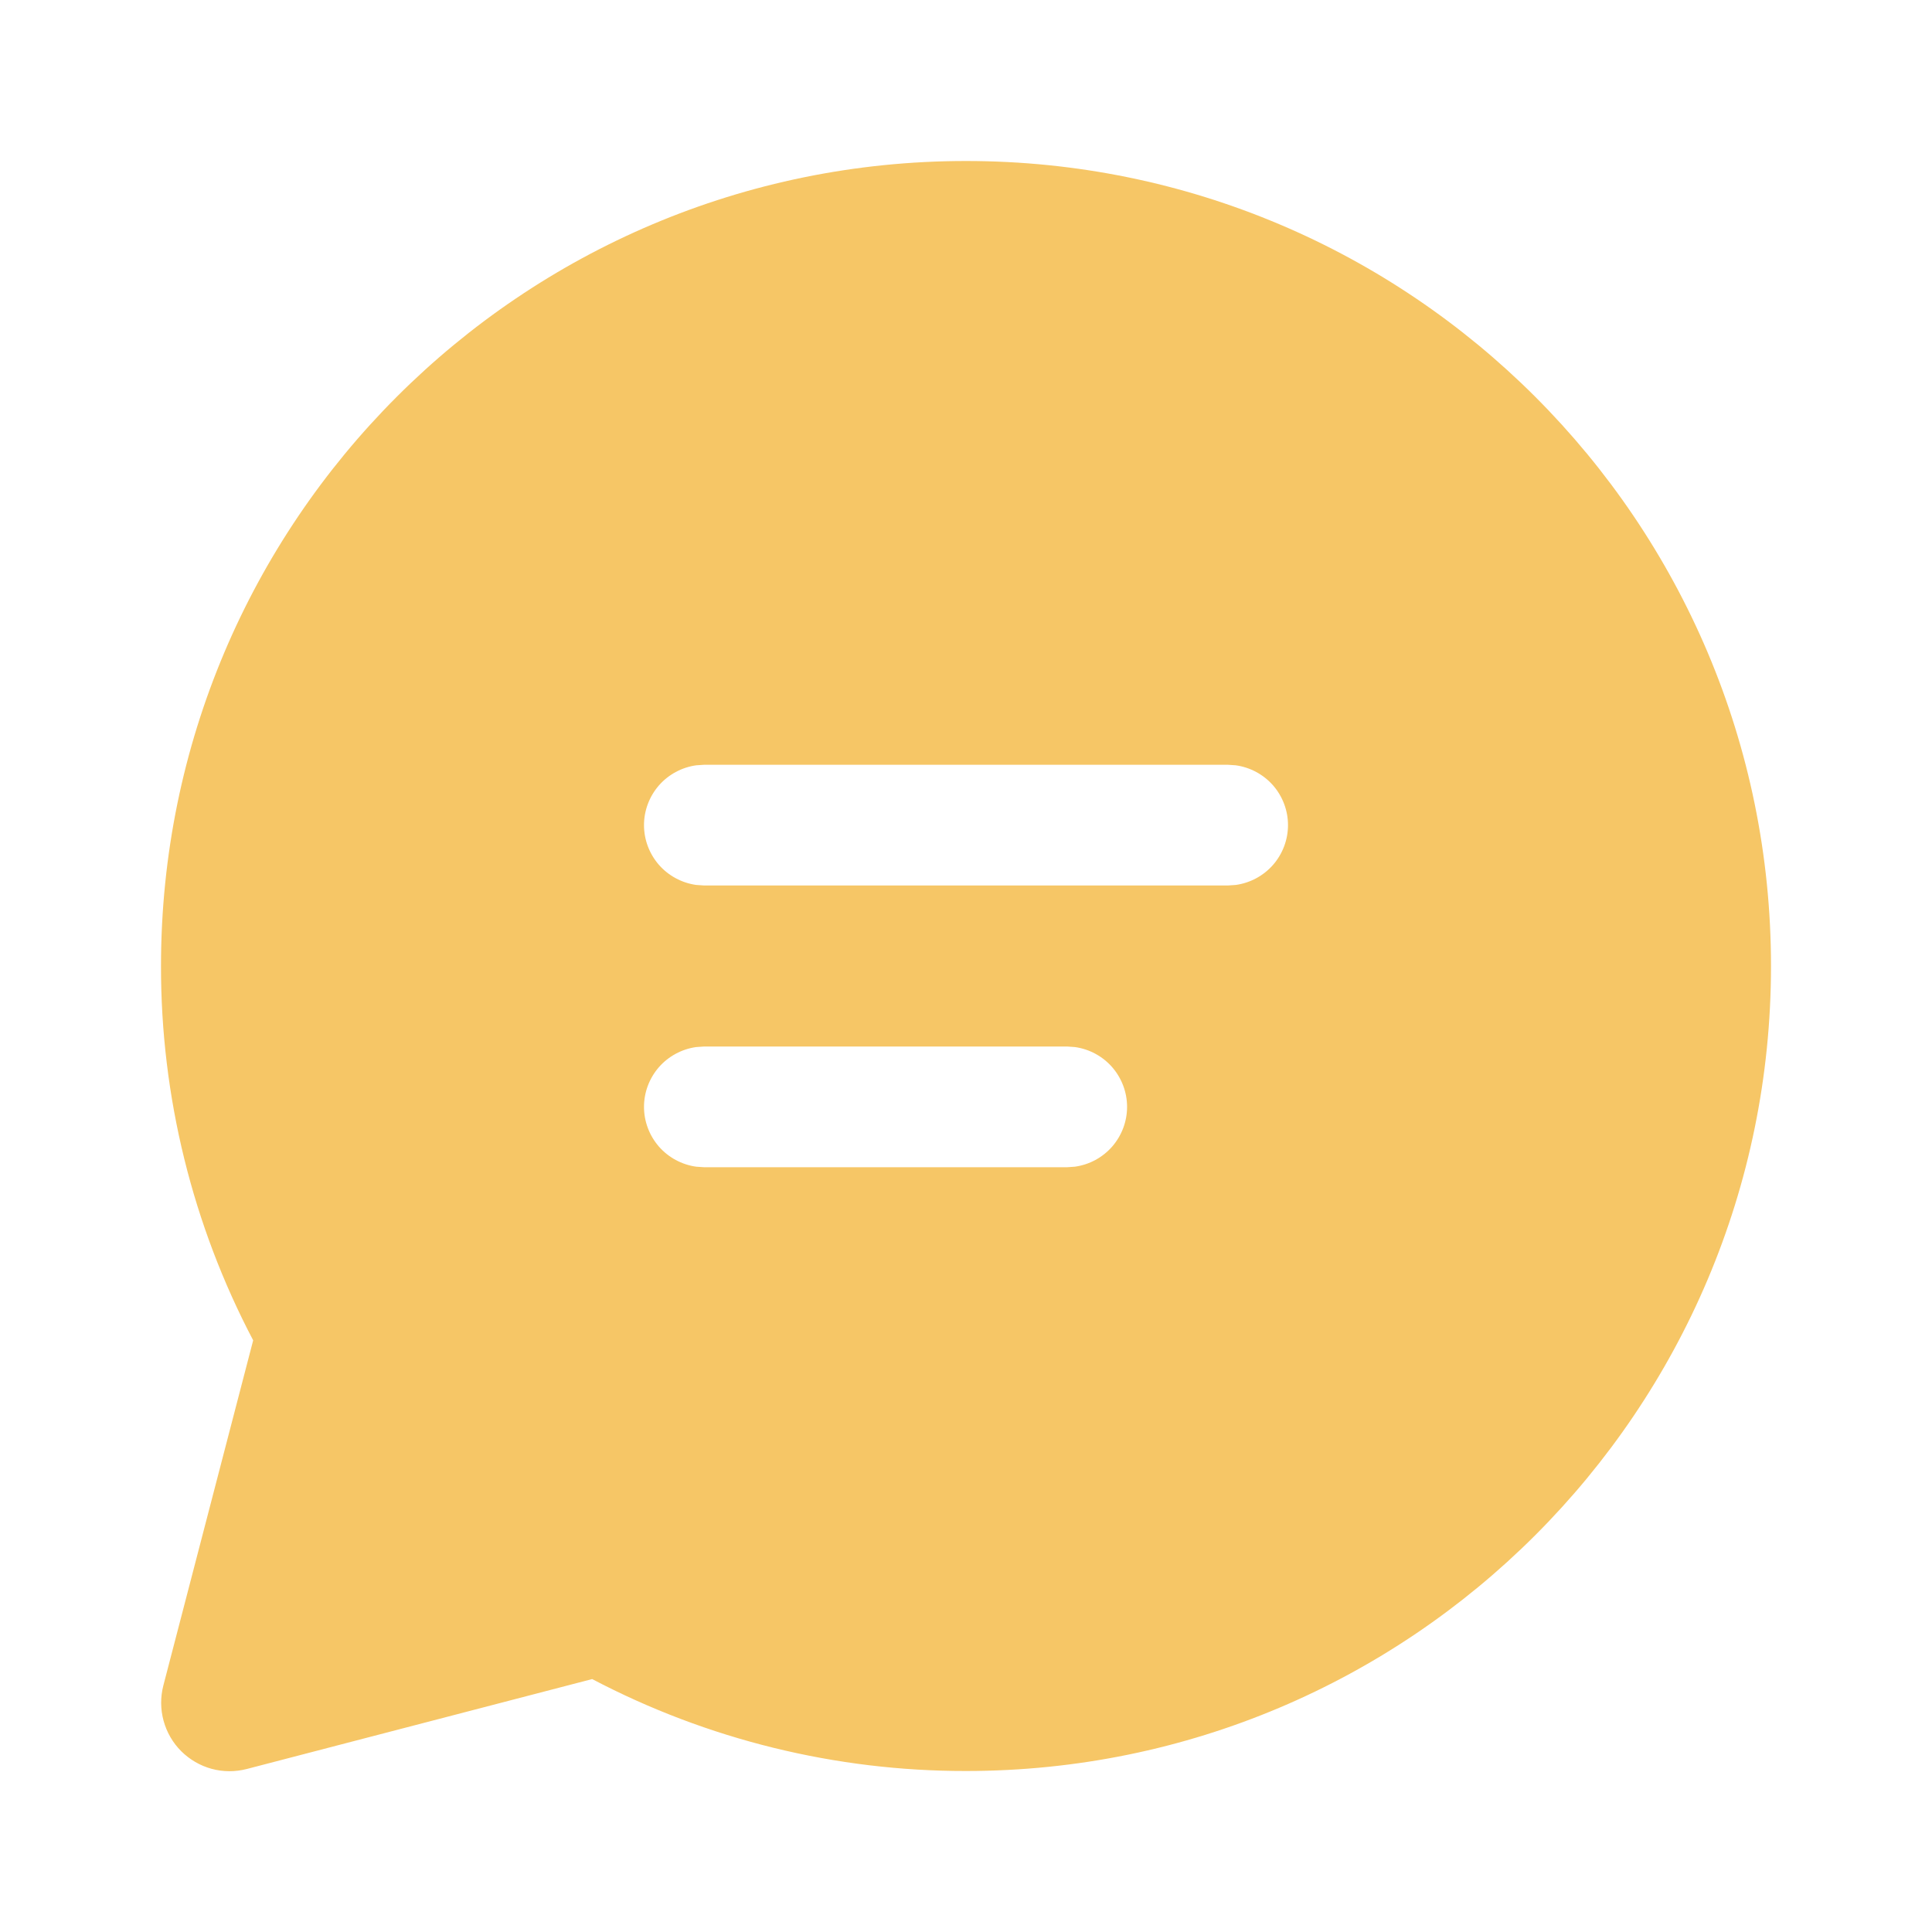 <?xml version="1.0" encoding="UTF-8"?> <svg xmlns="http://www.w3.org/2000/svg" width="24" height="24" viewBox="0 0 24 24" fill="none"> <path d="M12 2C17.523 2 22 6.477 22 12C22 17.523 17.523 22 12 22C10.382 22.002 8.788 21.61 7.356 20.858L3.066 21.975C2.923 22.012 2.772 22.012 2.629 21.973C2.486 21.934 2.356 21.858 2.251 21.754C2.146 21.649 2.071 21.519 2.032 21.376C1.993 21.233 1.992 21.082 2.029 20.939L3.145 16.65C2.391 15.216 1.998 13.62 2 12C2 6.477 6.477 2 12 2ZM13.252 13H8.75L8.648 13.007C8.469 13.032 8.304 13.121 8.185 13.257C8.066 13.394 8 13.569 8 13.75C8 13.931 8.066 14.106 8.185 14.243C8.304 14.379 8.469 14.468 8.648 14.493L8.75 14.5H13.252L13.353 14.493C13.533 14.468 13.697 14.379 13.816 14.243C13.935 14.106 14.001 13.931 14.001 13.75C14.001 13.569 13.935 13.394 13.816 13.257C13.697 13.121 13.533 13.032 13.353 13.007L13.253 13H13.252ZM15.25 9.5H8.75L8.648 9.507C8.469 9.532 8.304 9.621 8.185 9.757C8.066 9.894 8 10.069 8 10.25C8 10.431 8.066 10.606 8.185 10.743C8.304 10.879 8.469 10.968 8.648 10.993L8.75 11H15.25L15.352 10.993C15.531 10.968 15.696 10.879 15.815 10.743C15.934 10.606 16 10.431 16 10.25C16 10.069 15.934 9.894 15.815 9.757C15.696 9.621 15.531 9.532 15.352 9.507L15.25 9.5Z" fill="#F6C666"></path> </svg> 
